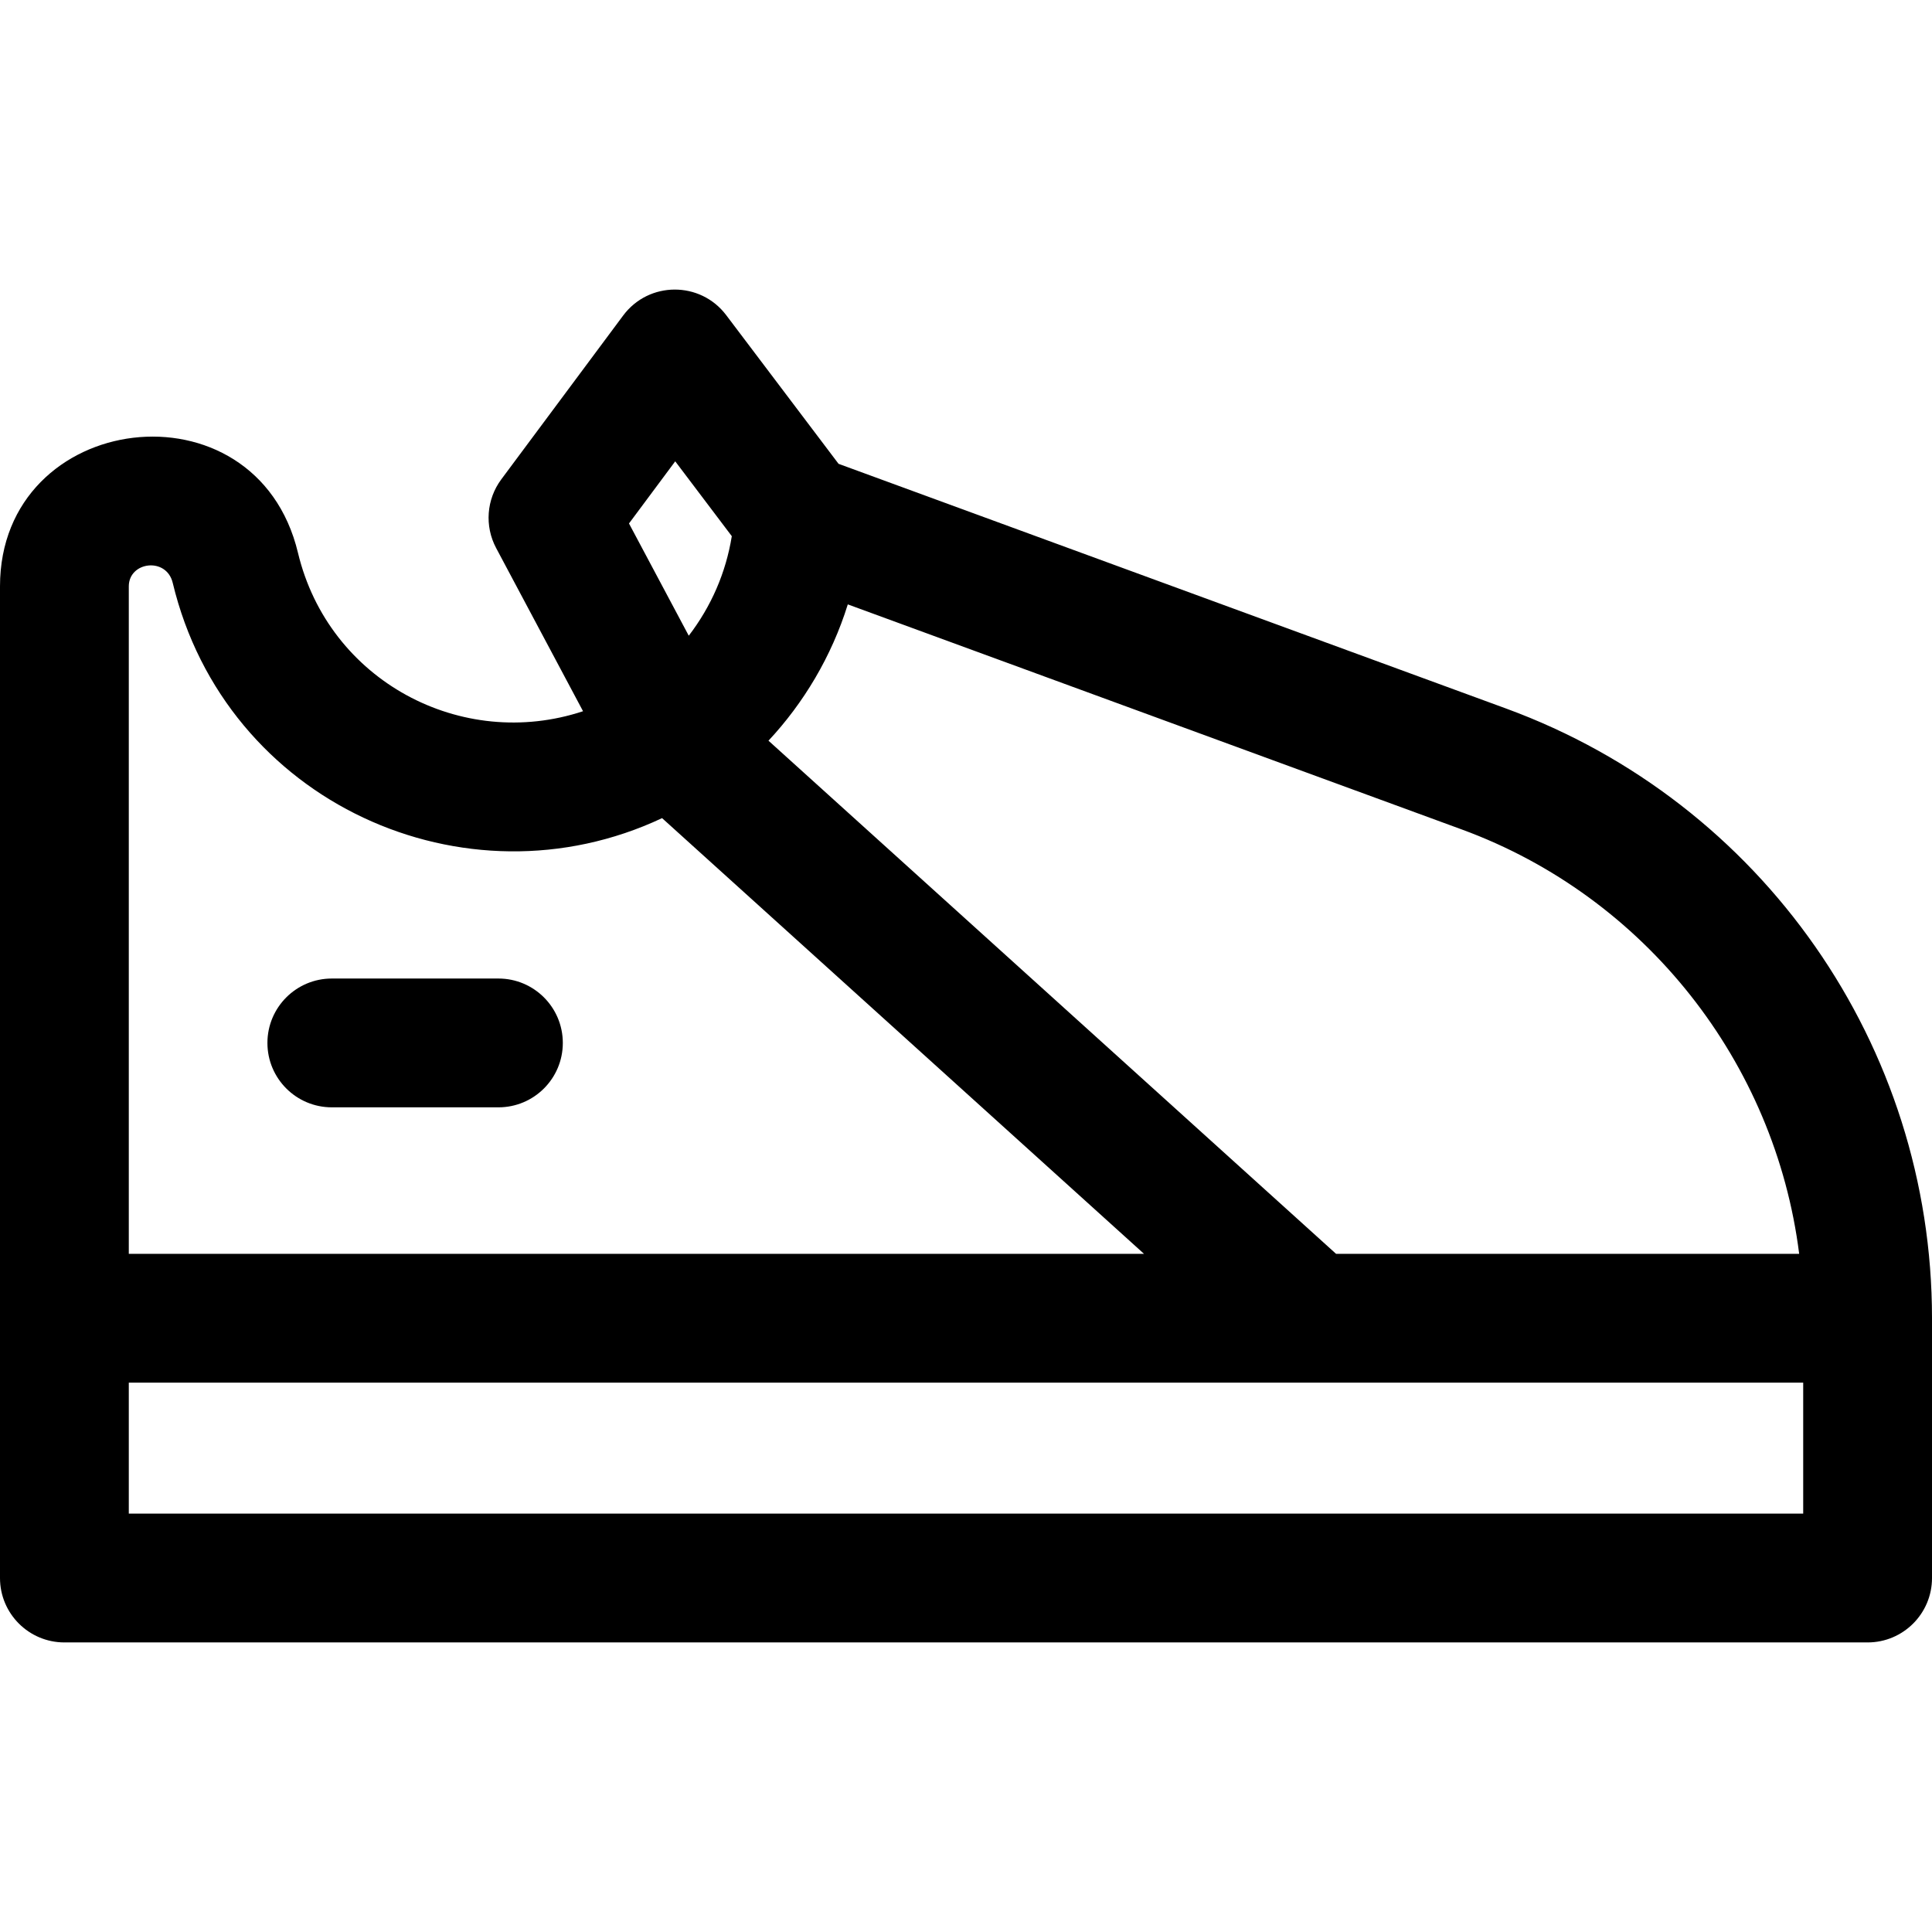 <?xml version="1.0" encoding="iso-8859-1"?>
<!-- Uploaded to: SVG Repo, www.svgrepo.com, Generator: SVG Repo Mixer Tools -->
<svg fill="#000000" height="800px" width="800px" version="1.1" id="Layer_1" xmlns="http://www.w3.org/2000/svg" xmlns:xlink="http://www.w3.org/1999/xlink" 
	 viewBox="0 0 512 512" xml:space="preserve">
<g>
	<g>
		<path d="M399.136,187.77l-176.91-64.853l-29.774-39.401c-6.857-9.074-20.516-9.029-27.309,0.104l-32.29,43.406
			c-3.938,5.294-4.473,12.385-1.371,18.209l23.03,43.244c-32.187,10.663-67.412-8.036-75.542-41.964
			C67.847,100.071,0,108.657,0,155.392v193.957v0.001v68.844c0,9.425,7.641,17.067,17.067,17.067h477.867
			c9.425,0,17.067-7.641,17.067-17.067v-68.845C512,277.17,467.054,212.669,399.136,187.77z M224.675,160.167l162.712,59.649
			c48.717,17.861,83.044,61.822,89.411,112.465H354.074l-150.42-135.993C212.903,186.403,220.374,174.007,224.675,160.167z
			 M178.943,122.254l14.992,19.839c-1.566,9.672-5.443,18.591-11.406,26.378l-15.84-29.745L178.943,122.254z M34.133,155.391
			c0-6.575,9.984-7.851,11.642-0.926c13.957,58.254,77.52,86.885,129.684,62.348l127.718,115.469H34.133V155.391z M477.867,401.126
			H34.133v-34.71h443.733V401.126z"/>
	</g>
</g>
<g>
	<g>
		<path d="M132.086,259.32H87.937c-9.425,0-17.067,7.641-17.067,17.067c0,9.425,7.64,17.067,17.067,17.067h44.149
			c9.425,0,17.067-7.641,17.067-17.067C149.152,266.962,141.511,259.32,132.086,259.32z"/>
	</g>
</g>
</svg>